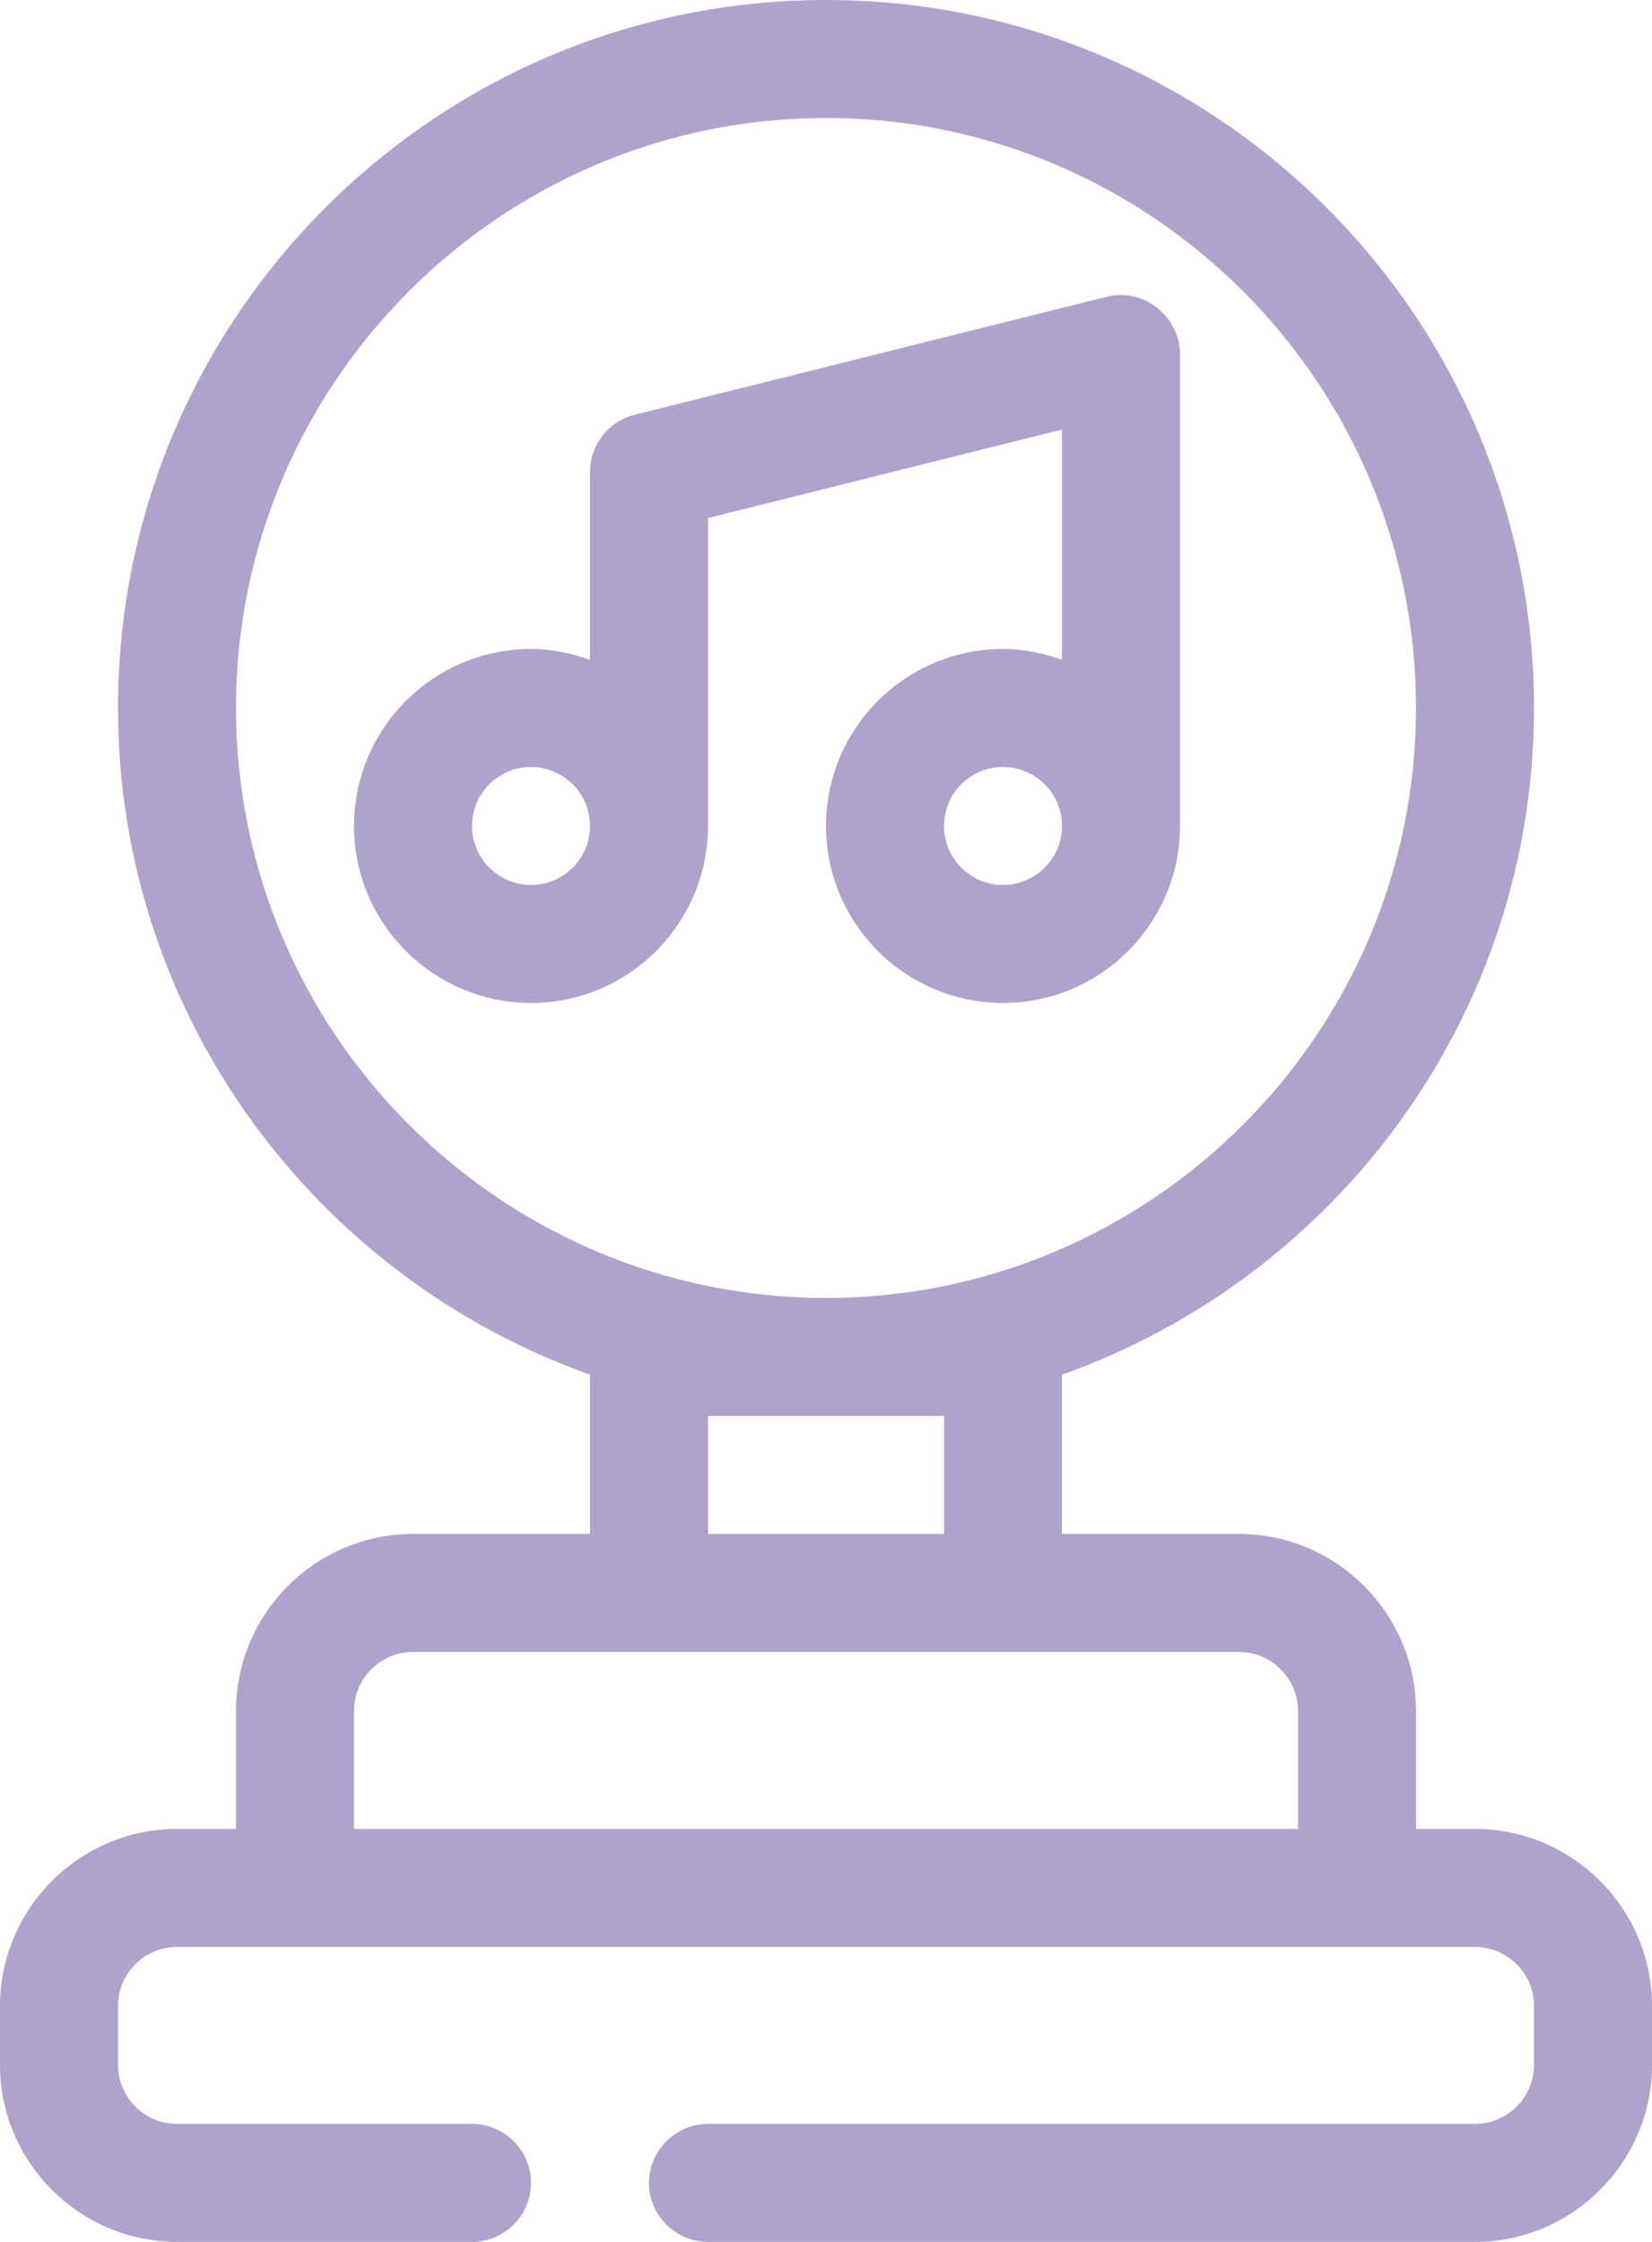 <?xml version="1.0" encoding="UTF-8"?> <svg xmlns="http://www.w3.org/2000/svg" width="28" height="38" viewBox="0 0 28 38" fill="none"><path d="M25 31H24V29C24 27.35 22.65 26 21 26H18V23.3C22.65 21.65 26 17.21 26 12C26 5.38 20.62 0 14 0C7.38 0 2 5.38 2 12C2 17.21 5.35 21.65 10 23.3V26H7C5.35 26 4 27.35 4 29V31H3C1.35 31 0 32.35 0 34V35C0 36.65 1.35 38 3 38H8C8.55 38 9 37.55 9 37C9 36.45 8.55 36 8 36H3C2.45 36 2 35.55 2 35V34C2 33.45 2.45 33 3 33H25C25.55 33 26 33.45 26 34V35C26 35.55 25.55 36 25 36H12C11.45 36 11 36.45 11 37C11 37.55 11.45 38 12 38H25C26.65 38 28 36.65 28 35V34C28 32.35 26.65 31 25 31ZM4 12C4 6.49 8.49 2 14 2C19.51 2 24 6.49 24 12C24 17.51 19.51 22 14 22C8.49 22 4 17.51 4 12ZM16 24V26H12V24H16ZM22 31H6V29C6 28.45 6.45 28 7 28H21C21.55 28 22 28.45 22 29V31Z" fill="#AFA2CD"></path><path d="M18 11.184C17.686 11.072 17.352 11 17 11C15.346 11 14 12.346 14 14C14 15.654 15.346 17 17 17C18.654 17 20 15.654 20 14V6C20 5.375 19.385 4.867 18.757 5.03L10.757 7.03C10.312 7.142 10 7.541 10 8V11.184C9.686 11.072 9.352 11 9 11C7.346 11 6 12.346 6 14C6 15.654 7.346 17 9 17C10.654 17 12 15.654 12 14V8.781L18 7.281V11.184ZM9 15C8.449 15 8 14.552 8 14C8 13.448 8.449 13 9 13C9.551 13 10 13.448 10 14C10 14.552 9.551 15 9 15ZM17 15C16.449 15 16 14.552 16 14C16 13.448 16.449 13 17 13C17.551 13 18 13.448 18 14C18 14.552 17.551 15 17 15Z" fill="#AFA2CD"></path></svg> 